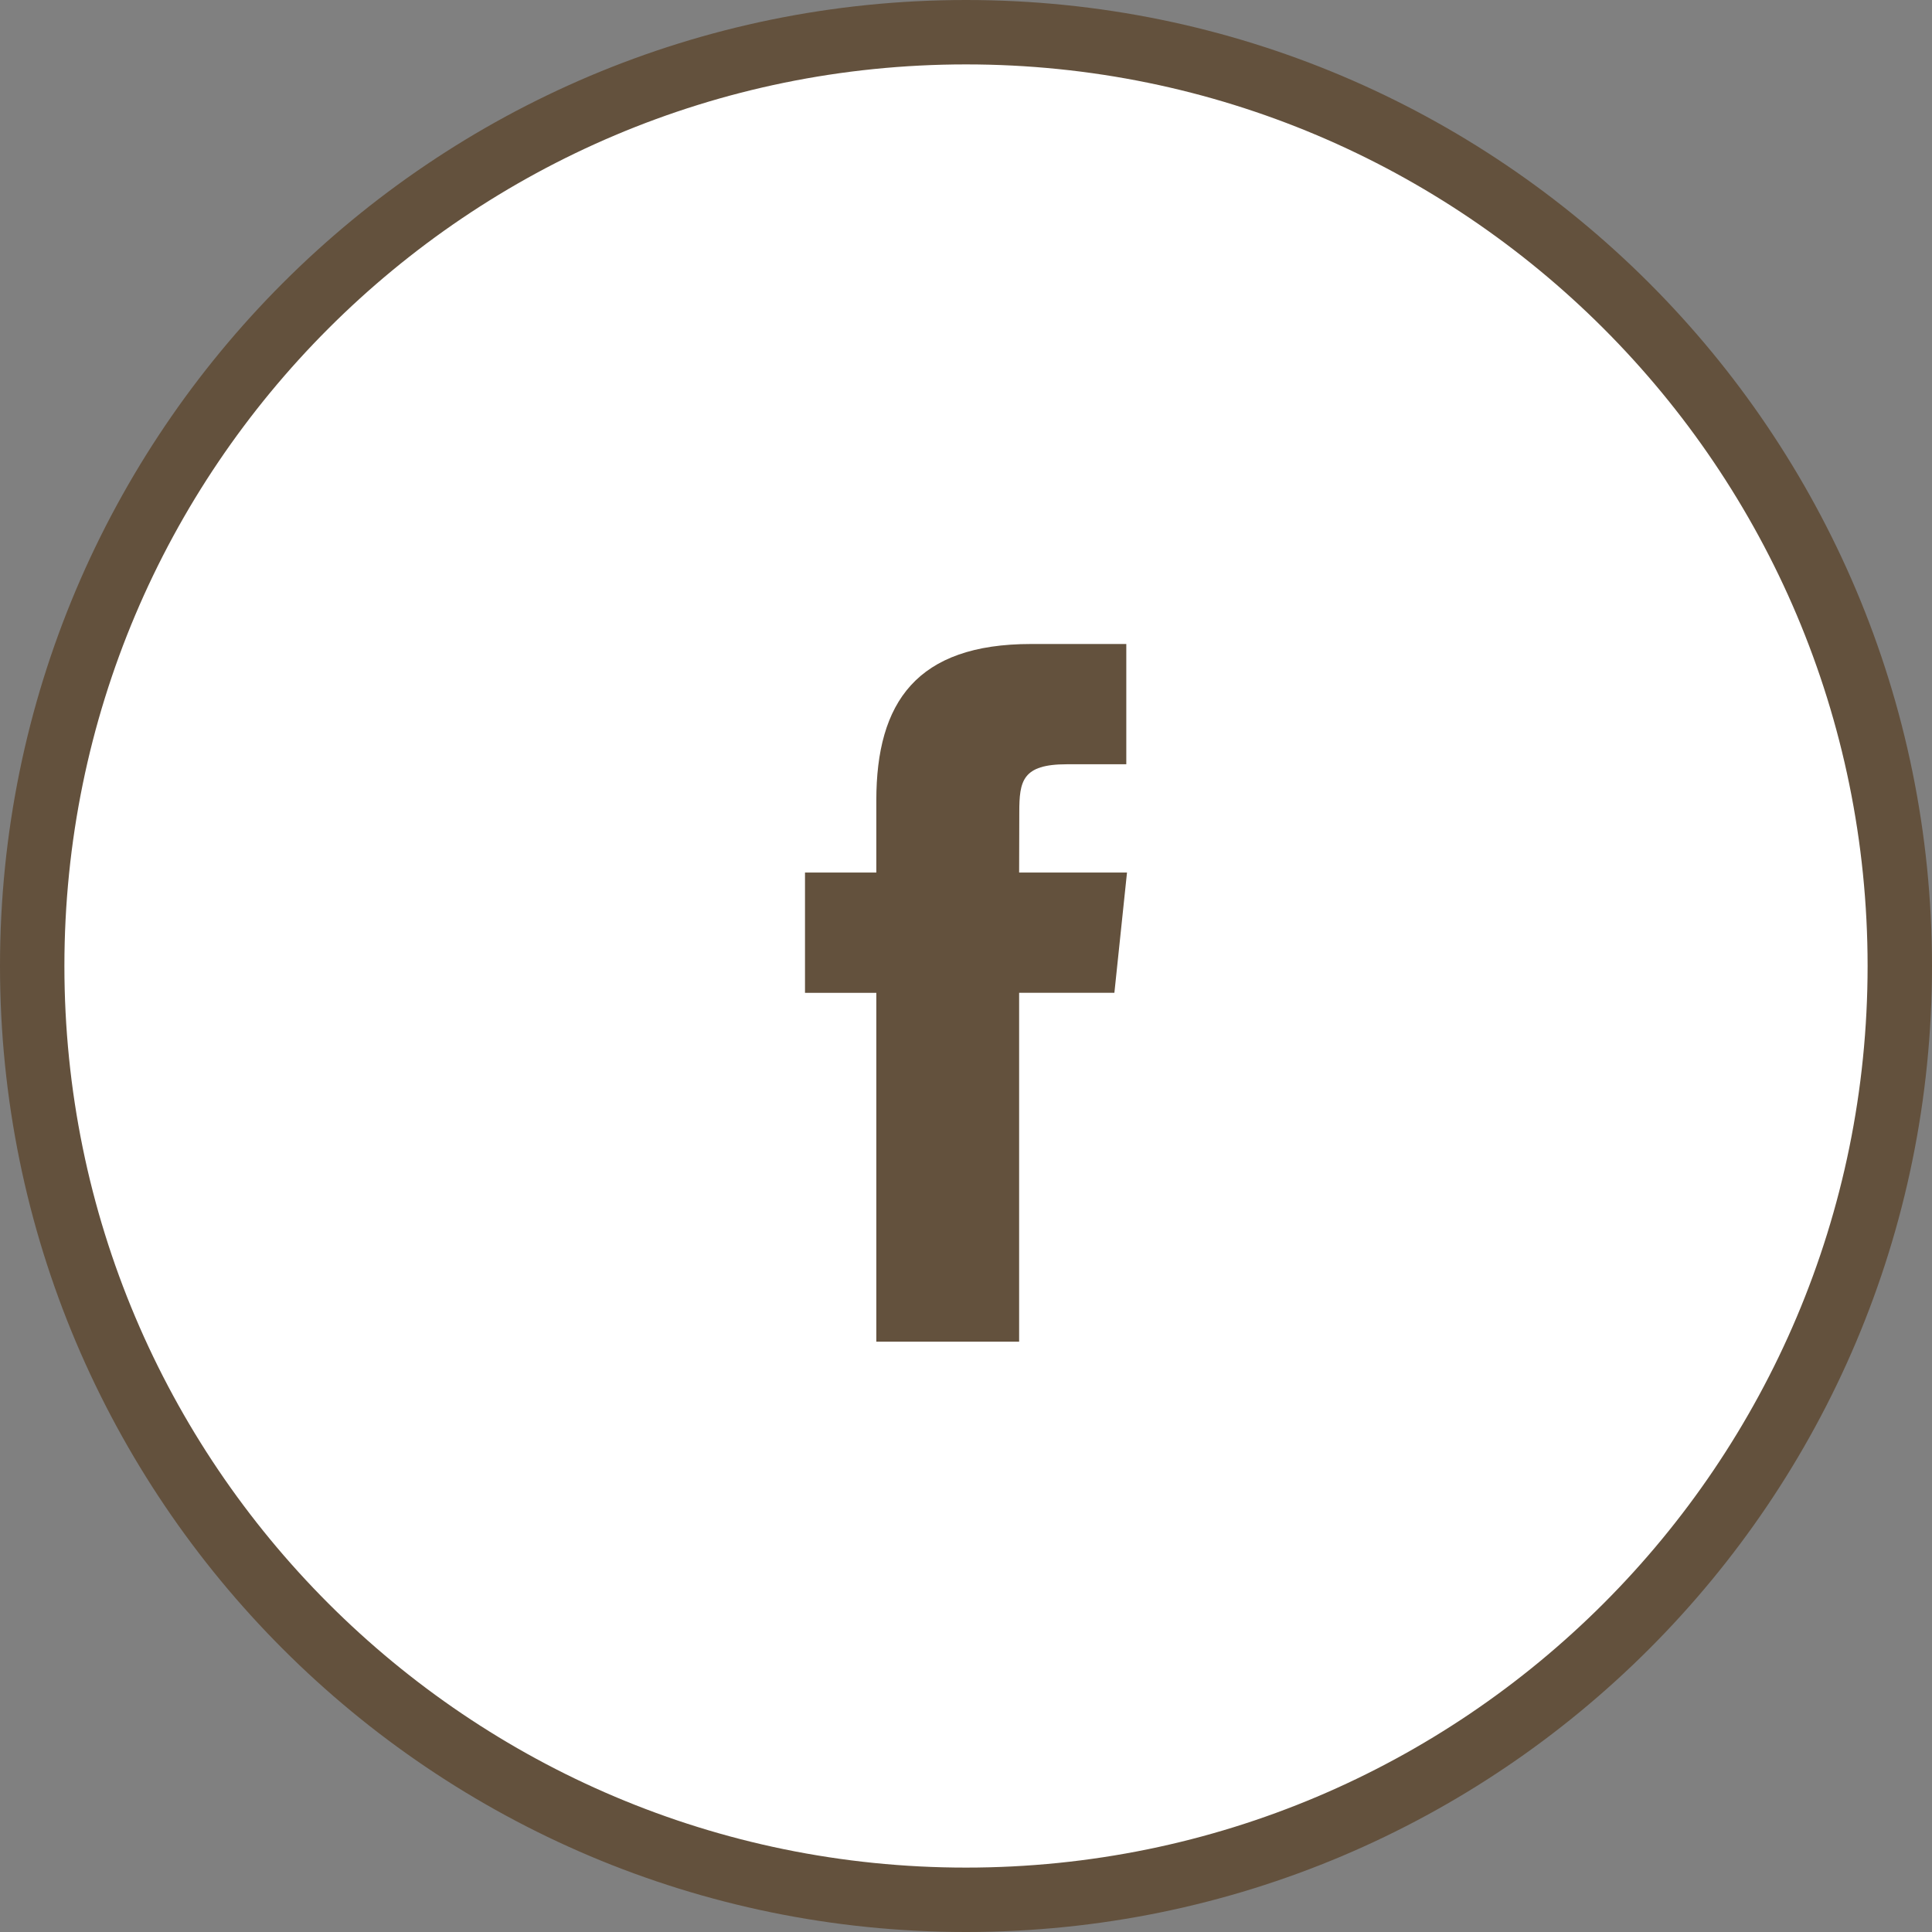 <svg width="36" height="36" viewBox="0 0 36 36" fill="none" xmlns="http://www.w3.org/2000/svg"><rect x="0" y="0" width="36" height="36" fill="#808080" stroke="none"/><path d="M0.6 18C0.6 8.39 8.39 0.6 18 0.6C27.61 0.6 35.4 8.39 35.4 18C35.4 27.61 27.61 35.4 18 35.4C8.39 35.4 0.6 27.61 0.6 18Z" fill="white" stroke="#63513D" stroke-width="1.2"/><path d="M18.99 25V18.499H20.765L21 16.259H18.99L18.993 15.138C18.993 14.553 19.048 14.241 19.878 14.241H20.987V12H19.212C17.08 12 16.329 13.087 16.329 14.914V16.259H15V18.5H16.329V25H18.99Z" fill="#63513D"/></svg>